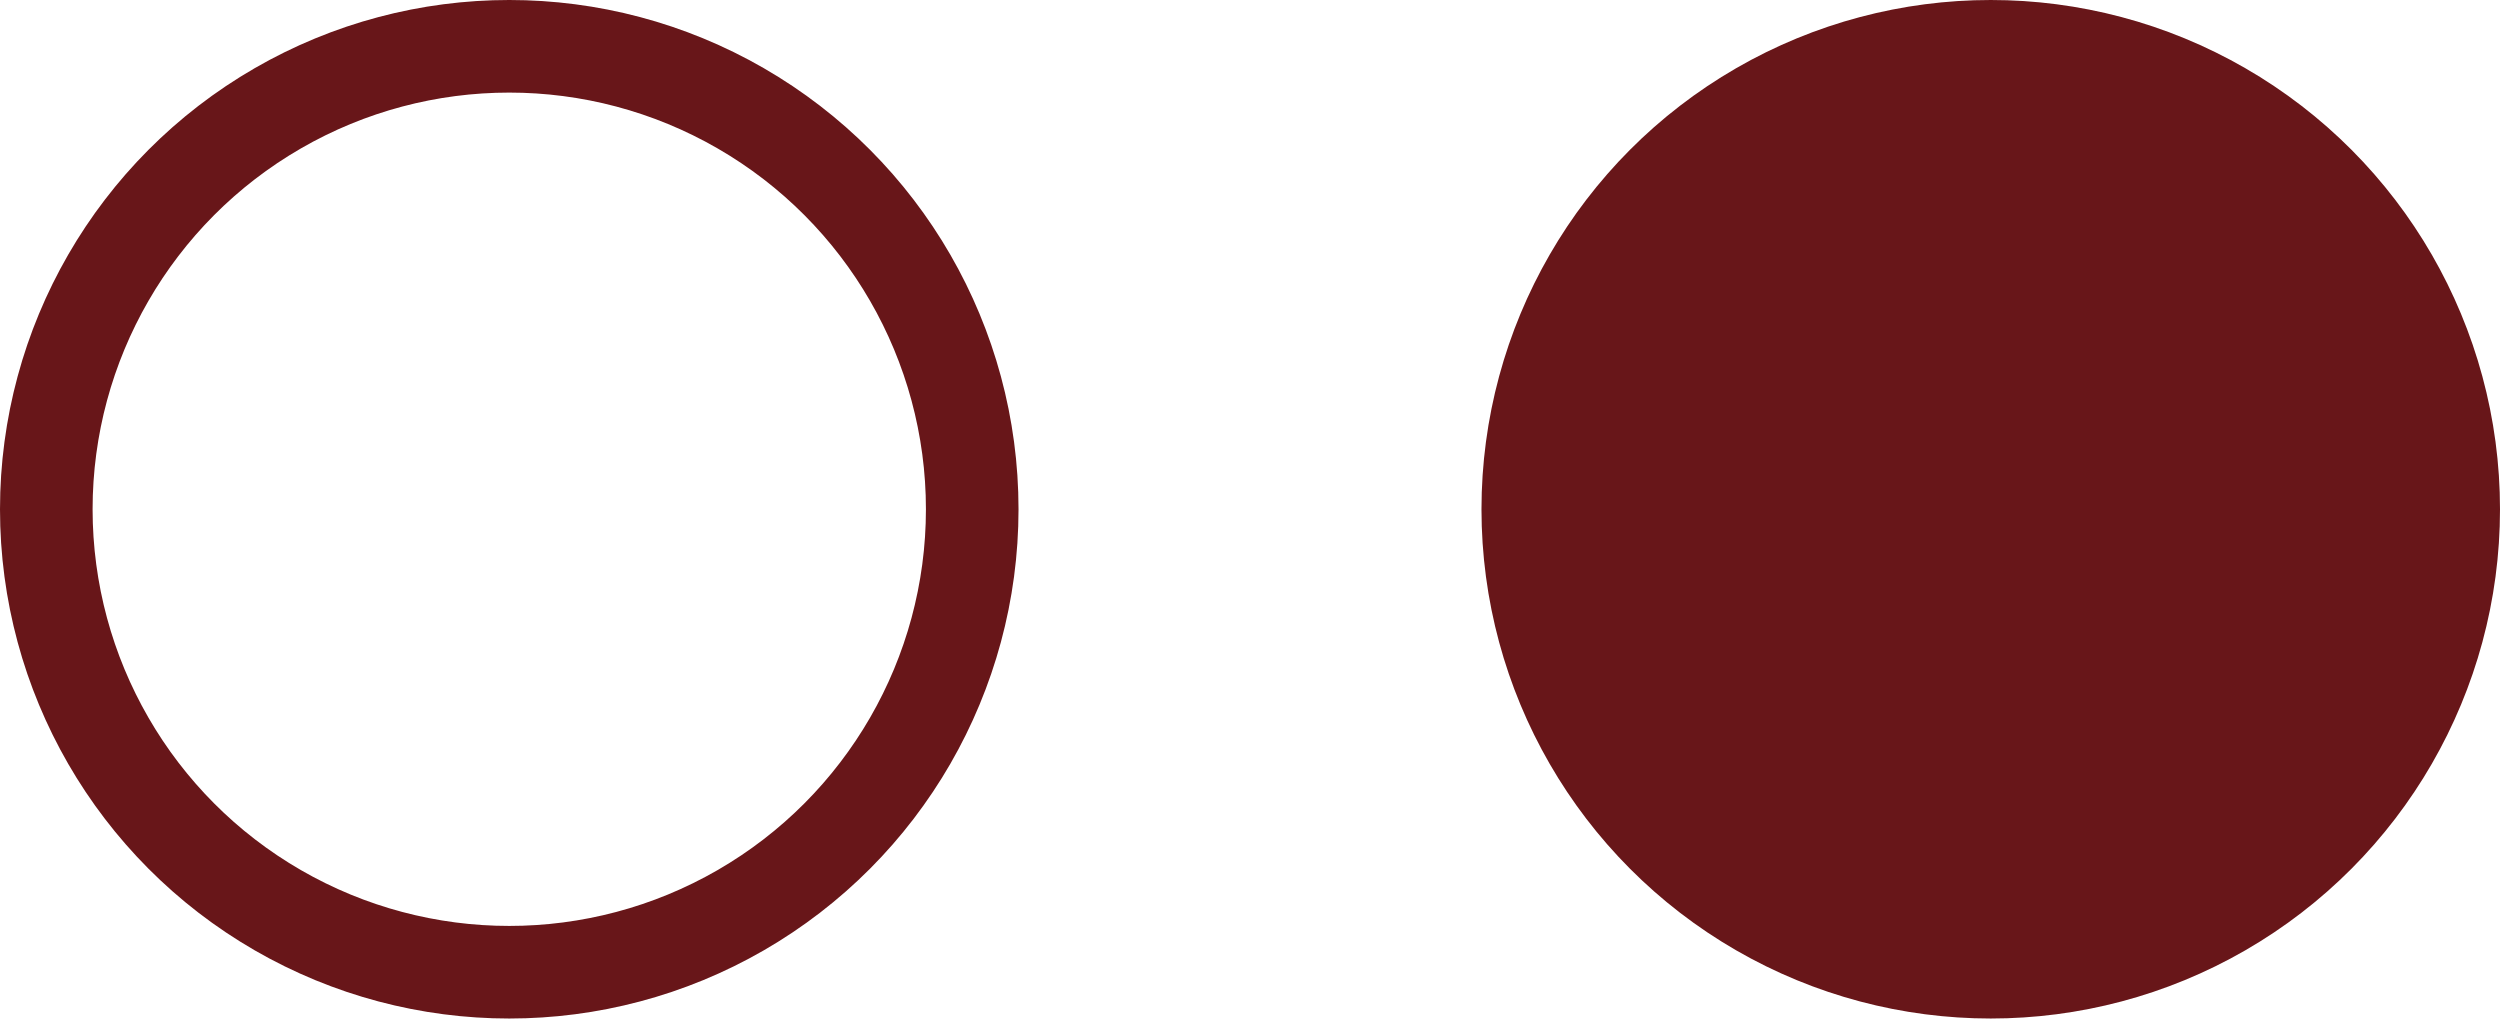 <?xml version="1.0" encoding="UTF-8"?> <svg xmlns="http://www.w3.org/2000/svg" width="27" height="11" viewBox="0 0 27 11" fill="none"><circle cx="21.5" cy="5.5" r="5.5" fill="#681619"></circle><circle cx="5.5" cy="5.5" r="5" stroke="#681619"></circle></svg> 
